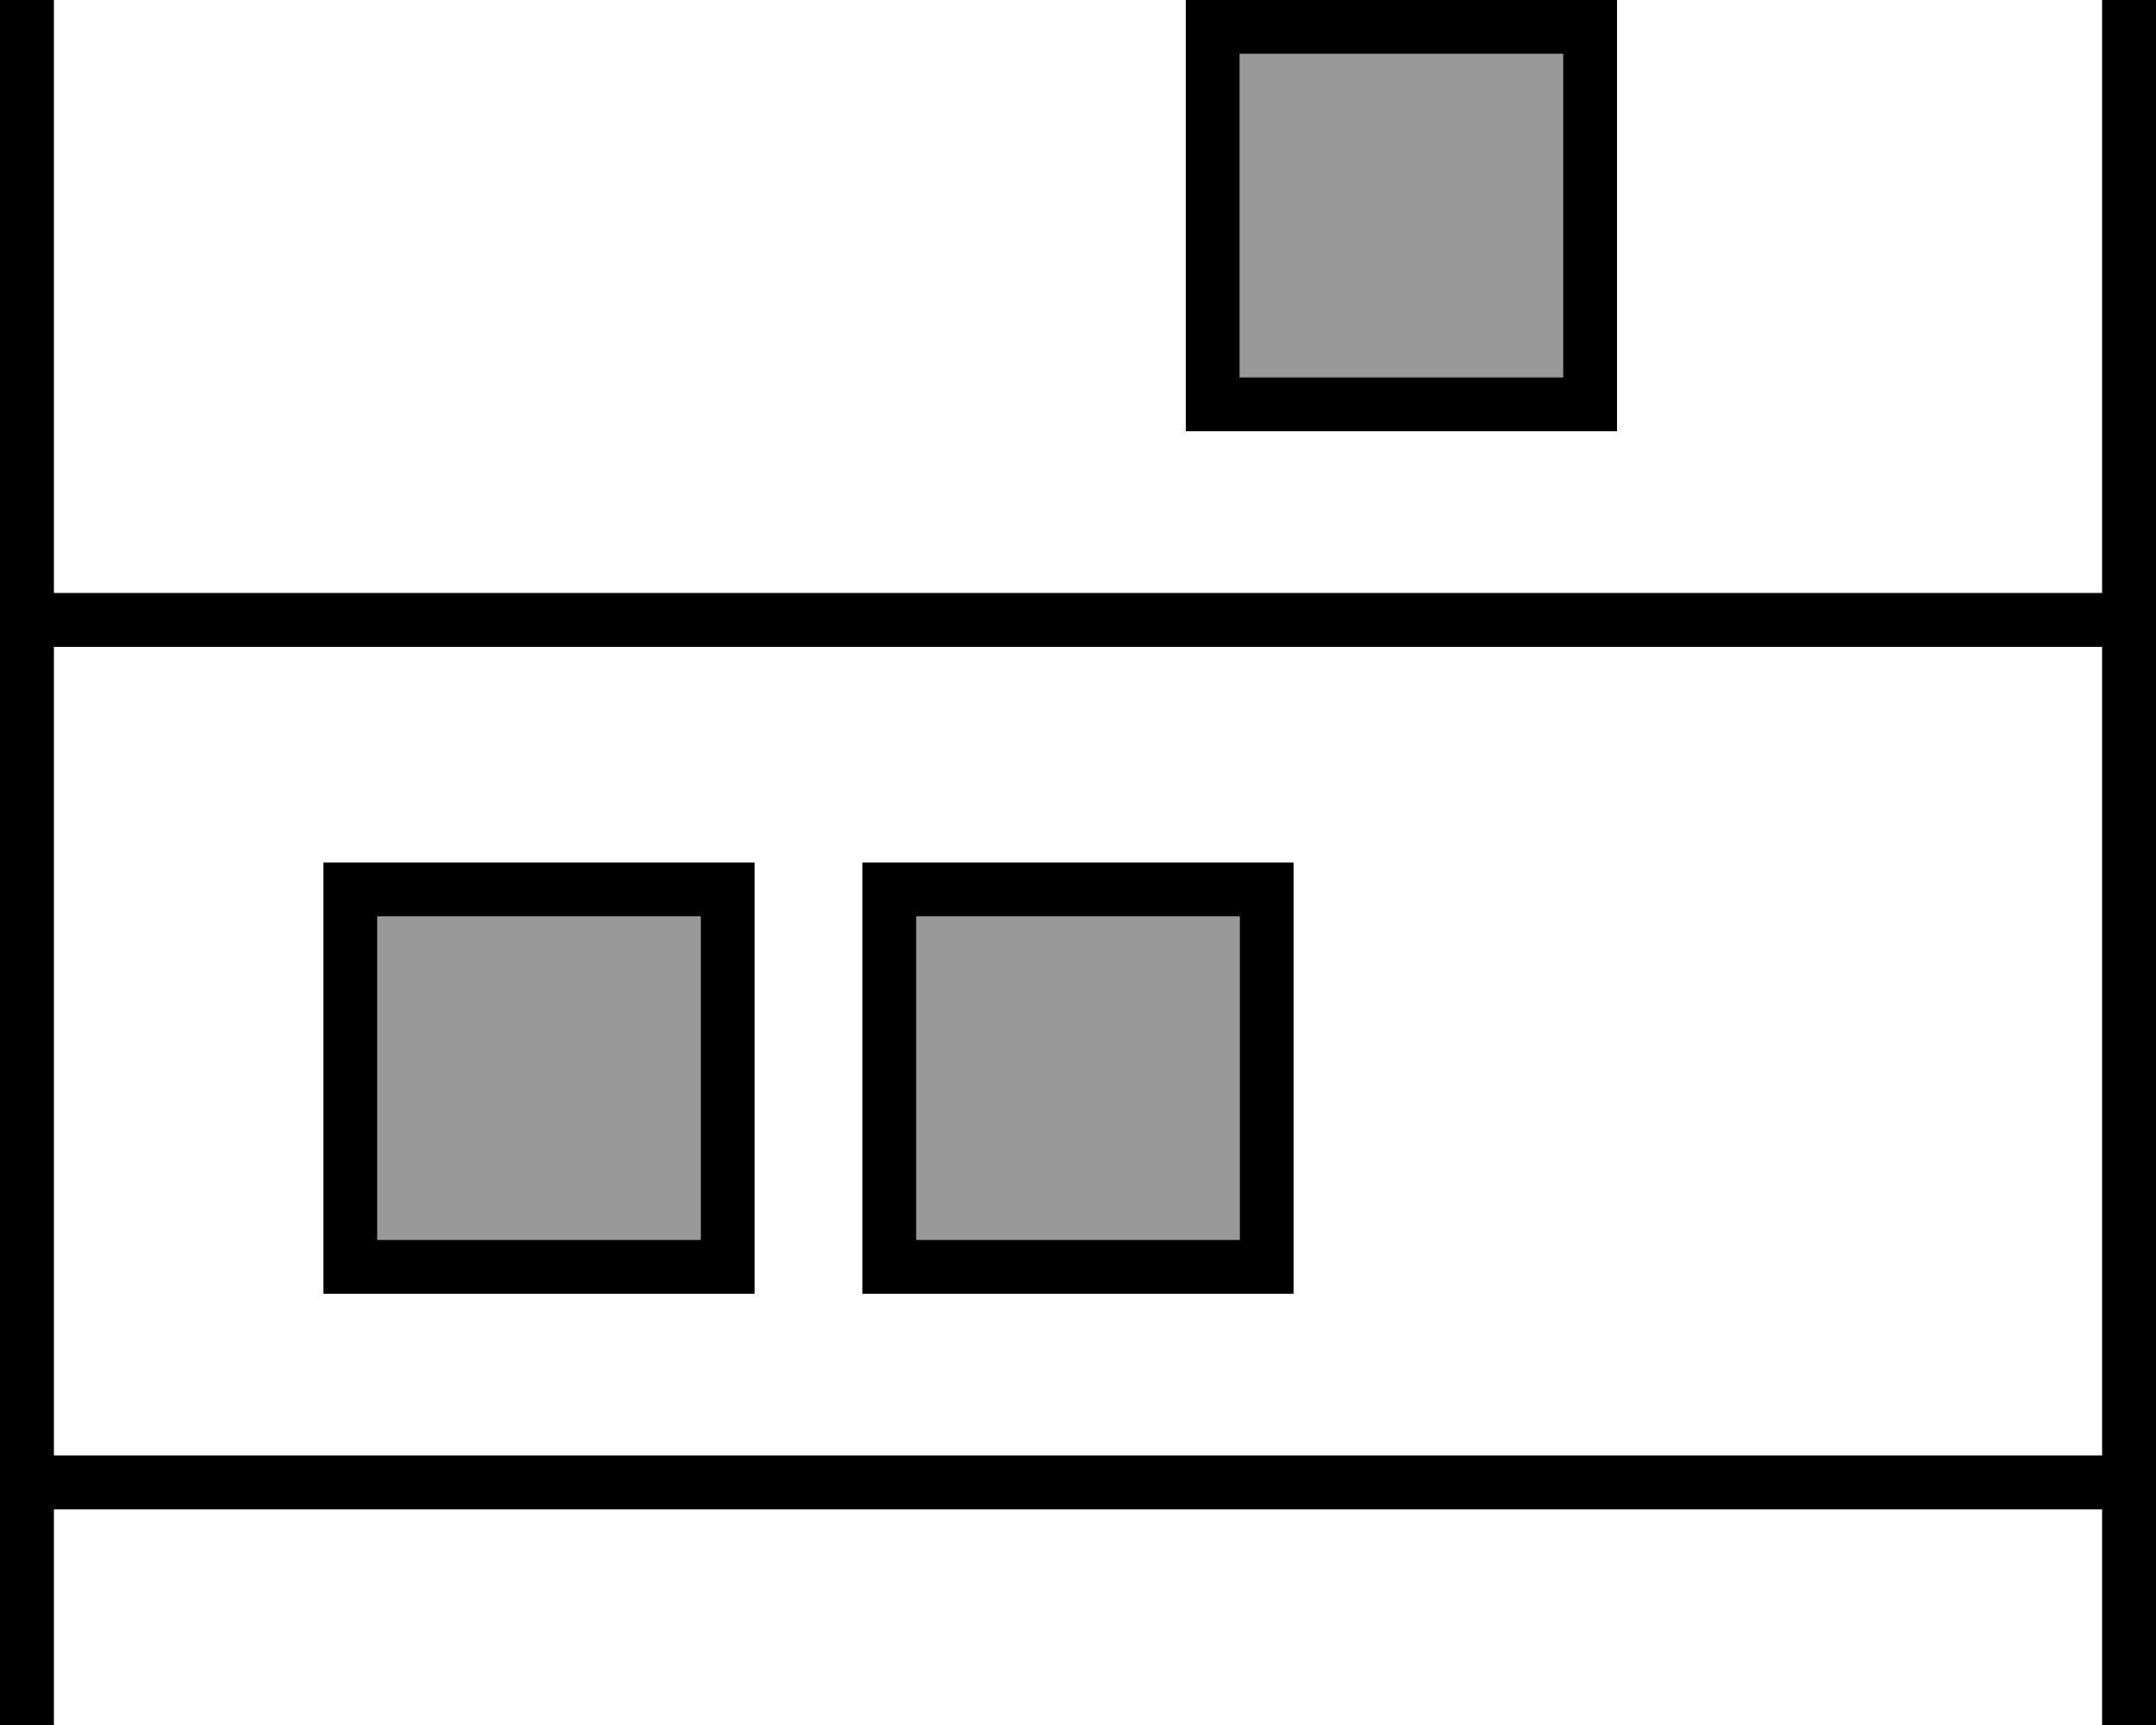 <svg xmlns="http://www.w3.org/2000/svg" viewBox="0 0 640 512"><!--! Font Awesome Pro 6.7.1 by @fontawesome - https://fontawesome.com License - https://fontawesome.com/license (Commercial License) Copyright 2024 Fonticons, Inc. --><defs><style>.fa-secondary{opacity:.4}</style></defs><path class="fa-secondary" d="M112 272l96 0 0 96-96 0 0-96zm160 0l96 0 0 96-96 0 0-96zM368 16l96 0 0 96-96 0 0-96z"/><path class="fa-primary" d="M16 0l0 8 0 168 608 0L624 8l0-8 16 0 0 8 0 168 0 8 0 8 0 240 0 8 0 8 0 56 0 8-16 0 0-8 0-56L16 448l0 56 0 8L0 512l0-8 0-56 0-8 0-8L0 192l0-8 0-8L0 8 0 0 16 0zm0 432l608 0 0-240L16 192l0 240zM464 16l-96 0 0 96 96 0 0-96zM368 0l96 0 16 0 0 16 0 96 0 16-16 0-96 0-16 0 0-16 0-96 0-16 16 0zM112 272l0 96 96 0 0-96-96 0zM96 256l16 0 96 0 16 0 0 16 0 96 0 16-16 0-96 0-16 0 0-16 0-96 0-16zm176 16l0 96 96 0 0-96-96 0zm-16-16l16 0 96 0 16 0 0 16 0 96 0 16-16 0-96 0-16 0 0-16 0-96 0-16z"/></svg>